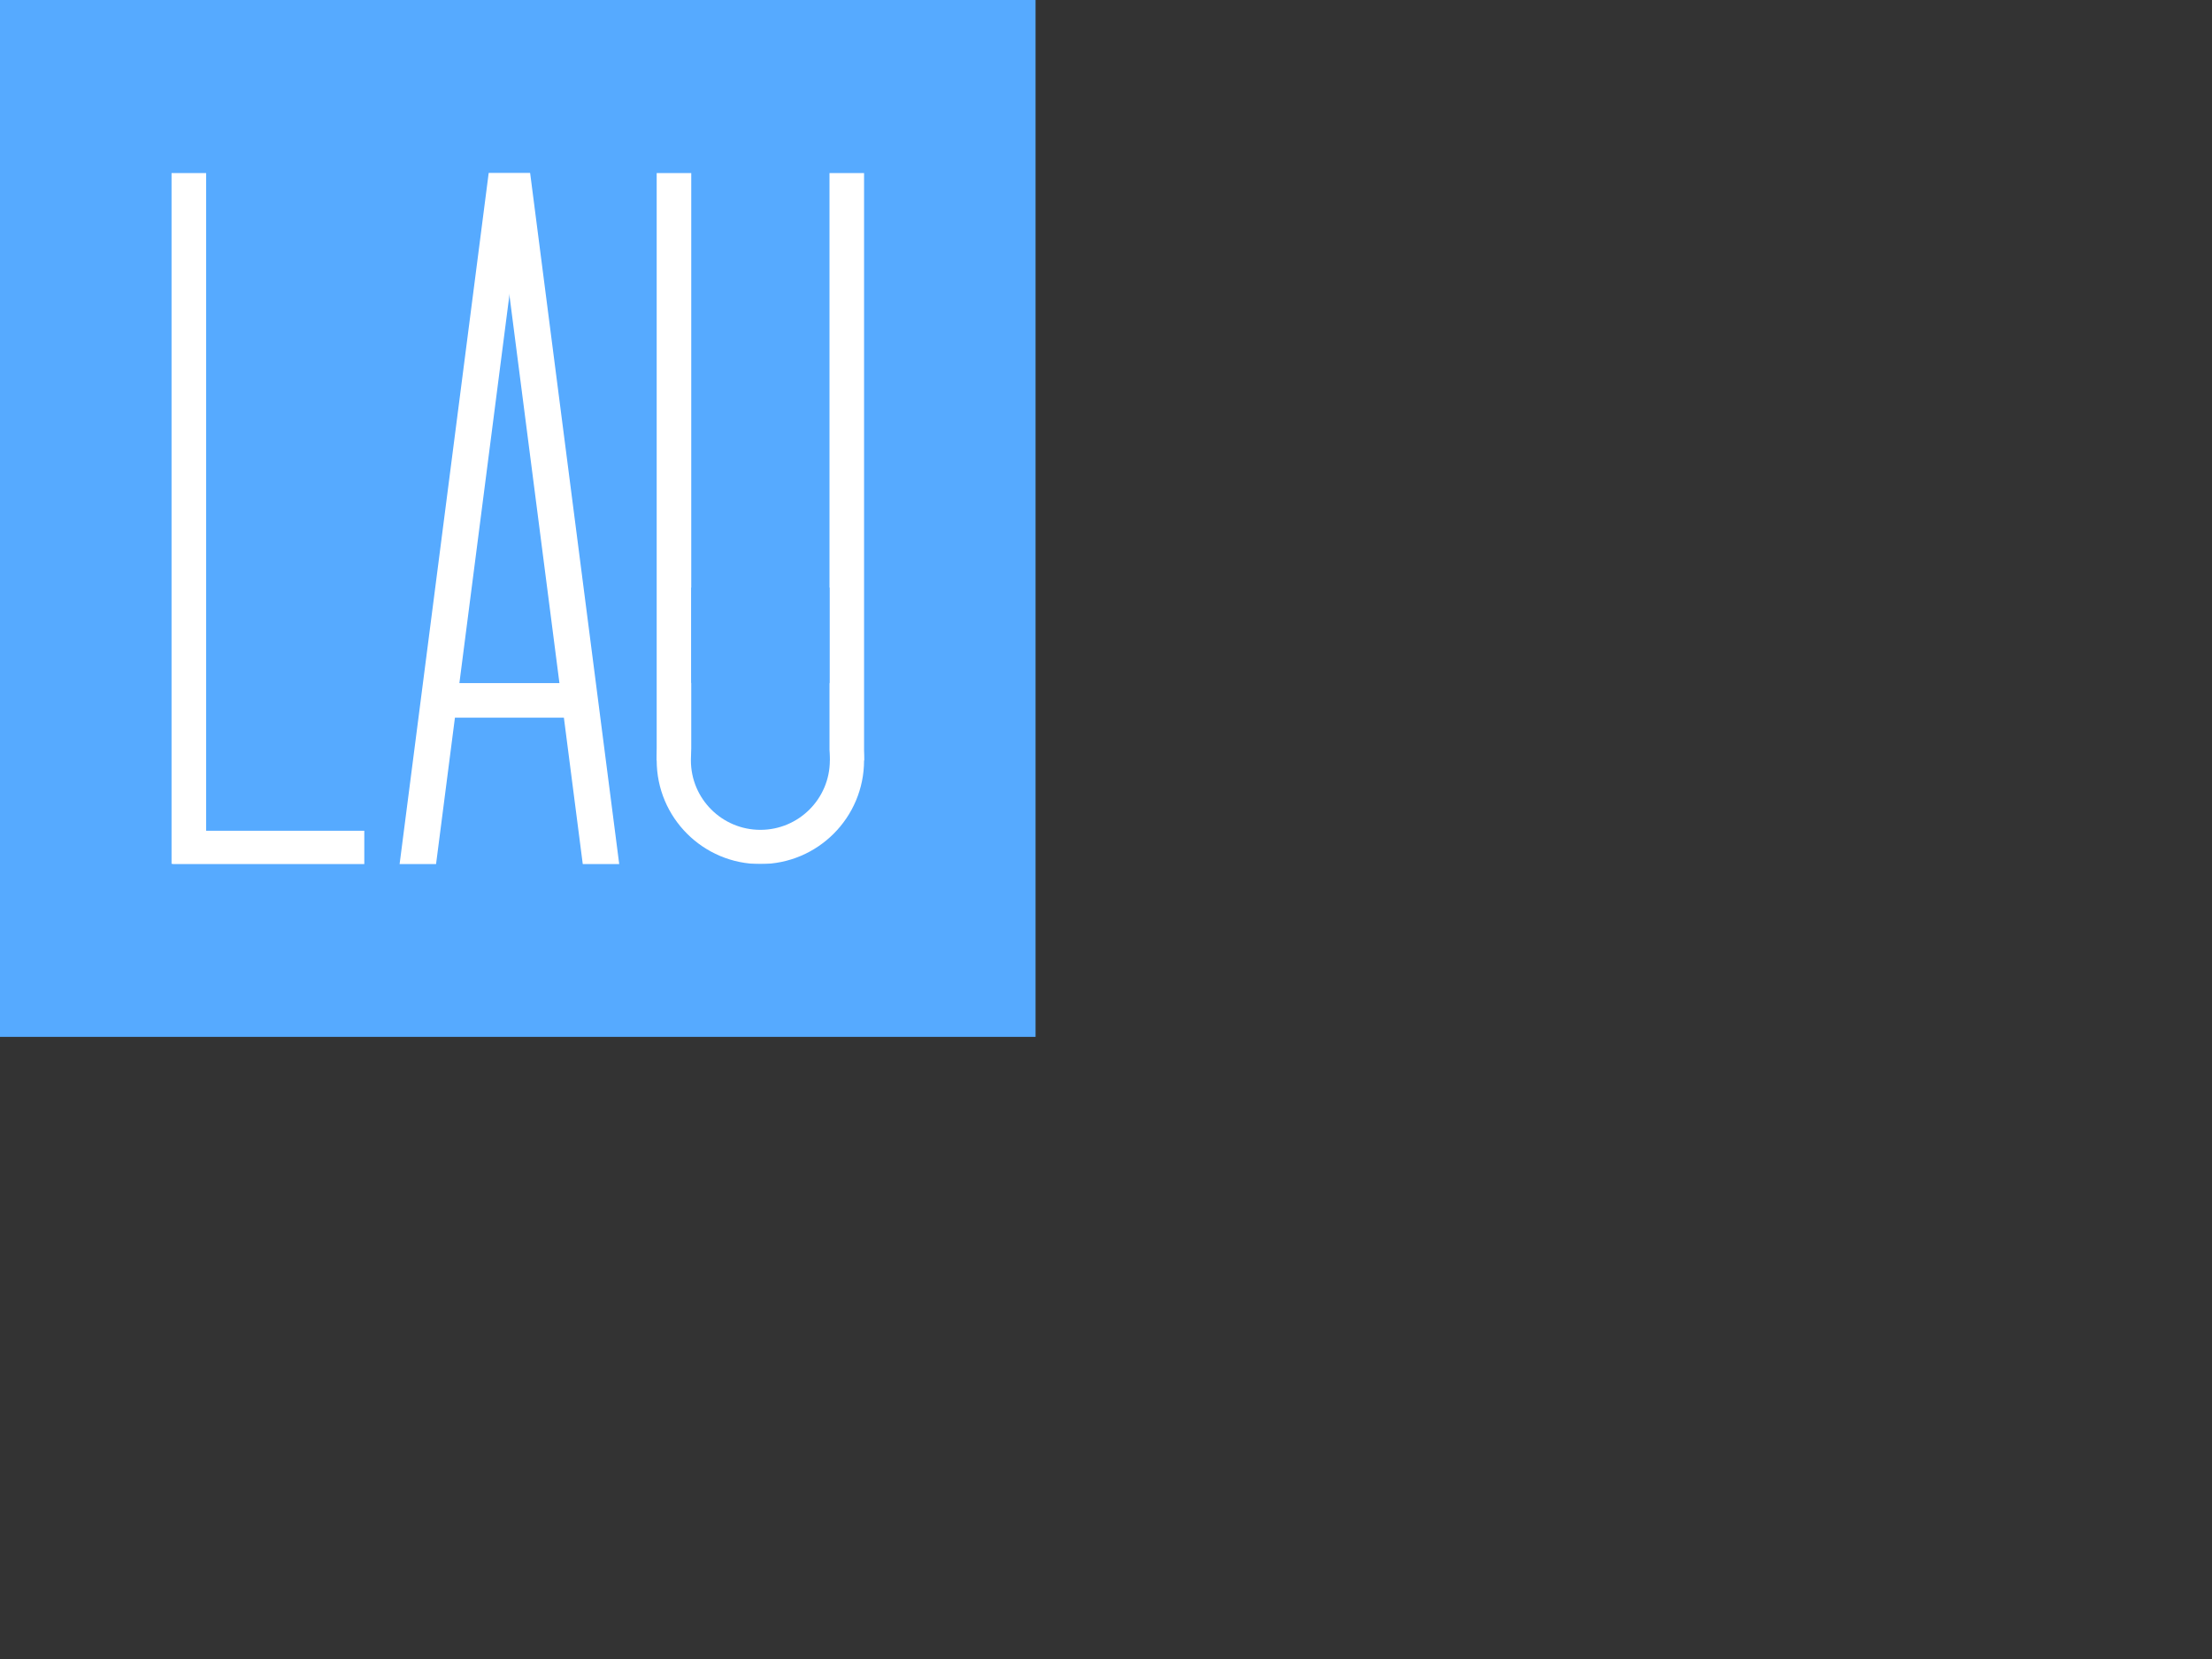 <?xml version="1.0" encoding="UTF-8"?>
<svg width="640" height="480" xmlns="http://www.w3.org/2000/svg" xmlns:svg="http://www.w3.org/2000/svg">
 <rect width="100%" height="100%" fill="#333333" stroke="none"/>
 <!-- Created with SVG-edit - http://svg-edit.googlecode.com/ -->

 <title>Lau</title>
 <g>
  <title>Layer 1</title>
  <rect stroke="#000000" id="svg_1" height="300" width="300" x="-0.383" stroke-linecap="null" stroke-linejoin="null" stroke-dasharray="null" stroke-width="0" fill="#56aaff"/>
  <polygon strokeWidth="0" strokecolor="#000000" fill="#7f00ff" edge="0" orient="x" sides="5" shape="regularPoly" id="svg_19" cy="252.867" cx="109.067"/>
  <path d="m115.633,240.233c0,0.961 0,1.837 -0.04,2.715l-0.027,0.897" id="svg_20" stroke-linecap="null" stroke-linejoin="null" stroke-dasharray="null" stroke-width="0" stroke="#000000" fill="none"/>
  <path d="m113.2,239.267c0.506,0.778 0.98,1.522 1.38,2.293l0.407,0.857l0.459,0.752l0.648,0.603" id="svg_22" stroke-linecap="null" stroke-linejoin="null" stroke-dasharray="null" stroke-width="0" stroke="#000000" fill="none"/>
  <circle id="svg_35" r="20.1" cy="220" cx="220" stroke-linecap="null" stroke-linejoin="null" stroke-dasharray="null" stroke-width="0" stroke="#000000" fill="#8700ff"/>
  <g id="svg_48">
   <rect stroke="#000000" id="svg_9" height="200" width="10" y="50" x="49.635" stroke-linecap="null" stroke-linejoin="null" stroke-dasharray="null" stroke-width="0" fill="#ffffff"/>
   <rect stroke="#000000" id="svg_11" height="10" width="55.402" y="240.365" x="50" stroke-linecap="null" stroke-linejoin="null" stroke-dasharray="null" stroke-width="0" fill="#ffffff"/>
   <rect stroke="#000000" id="svg_33" height="170" width="10" y="50" x="240" stroke-linecap="null" stroke-linejoin="null" stroke-dasharray="null" stroke-width="0" fill="#ffffff"/>
   <rect stroke="#000000" id="svg_34" height="170" width="10" y="50" x="190" stroke-linecap="null" stroke-linejoin="null" stroke-dasharray="null" stroke-width="0" fill="#ffffff"/>
   <circle stroke="#000000" id="svg_36" r="30" cy="220" cx="220" stroke-linecap="null" stroke-linejoin="null" stroke-dasharray="null" stroke-width="0" fill="#ffffff"/>
   <g stroke="null" id="svg_44">
    <rect stroke="#000000" transform="matrix(1.039,-0.122,0.128,0.993,-26.016,20.79) " id="svg_12" height="216.408" width="10" y="40.241" x="156.516" stroke-linecap="null" stroke-linejoin="null" stroke-dasharray="null" stroke-width="0" fill="#ffffff"/>
    <rect stroke="#000000" transform="matrix(1.039,0.122,-0.128,0.993,11.777,-15.447) " id="svg_13" height="215.534" width="10" y="41.702" x="130.895" stroke-linecap="null" stroke-linejoin="null" stroke-dasharray="null" stroke-width="0" fill="#ffffff"/>
    <rect stroke="#000000" transform="matrix(0,1,-1.046,0,359.563,53.711) " id="svg_32" height="35.368" width="10" y="184.96" x="143.933" stroke-linecap="null" stroke-linejoin="null" stroke-dasharray="null" stroke-width="0" fill="#ffffff"/>
   </g>
  </g>
  <g id="svg_46">
   <circle stroke="#000000" id="svg_38" r="20.1" cy="220" cx="220" stroke-linecap="null" stroke-linejoin="null" stroke-dasharray="null" stroke-width="0" fill="#56aaff"/>
   <rect stroke="#000000" id="svg_39" height="50" width="40" y="170" x="200" stroke-linecap="null" stroke-linejoin="null" stroke-dasharray="null" stroke-width="0" fill="#56aaff"/>
   <rect stroke="#000000" id="svg_31" height="10.028" width="245.988" y="40" x="45.391" stroke-linecap="null" stroke-linejoin="null" stroke-dasharray="null" stroke-width="0" fill="#56aaff"/>
   <rect stroke="#000000" id="svg_30" height="9.614" width="245.988" y="250" x="32.748" stroke-linecap="null" stroke-linejoin="null" stroke-dasharray="null" stroke-width="0" fill="#56aaff"/>
  </g>
 </g>
</svg>